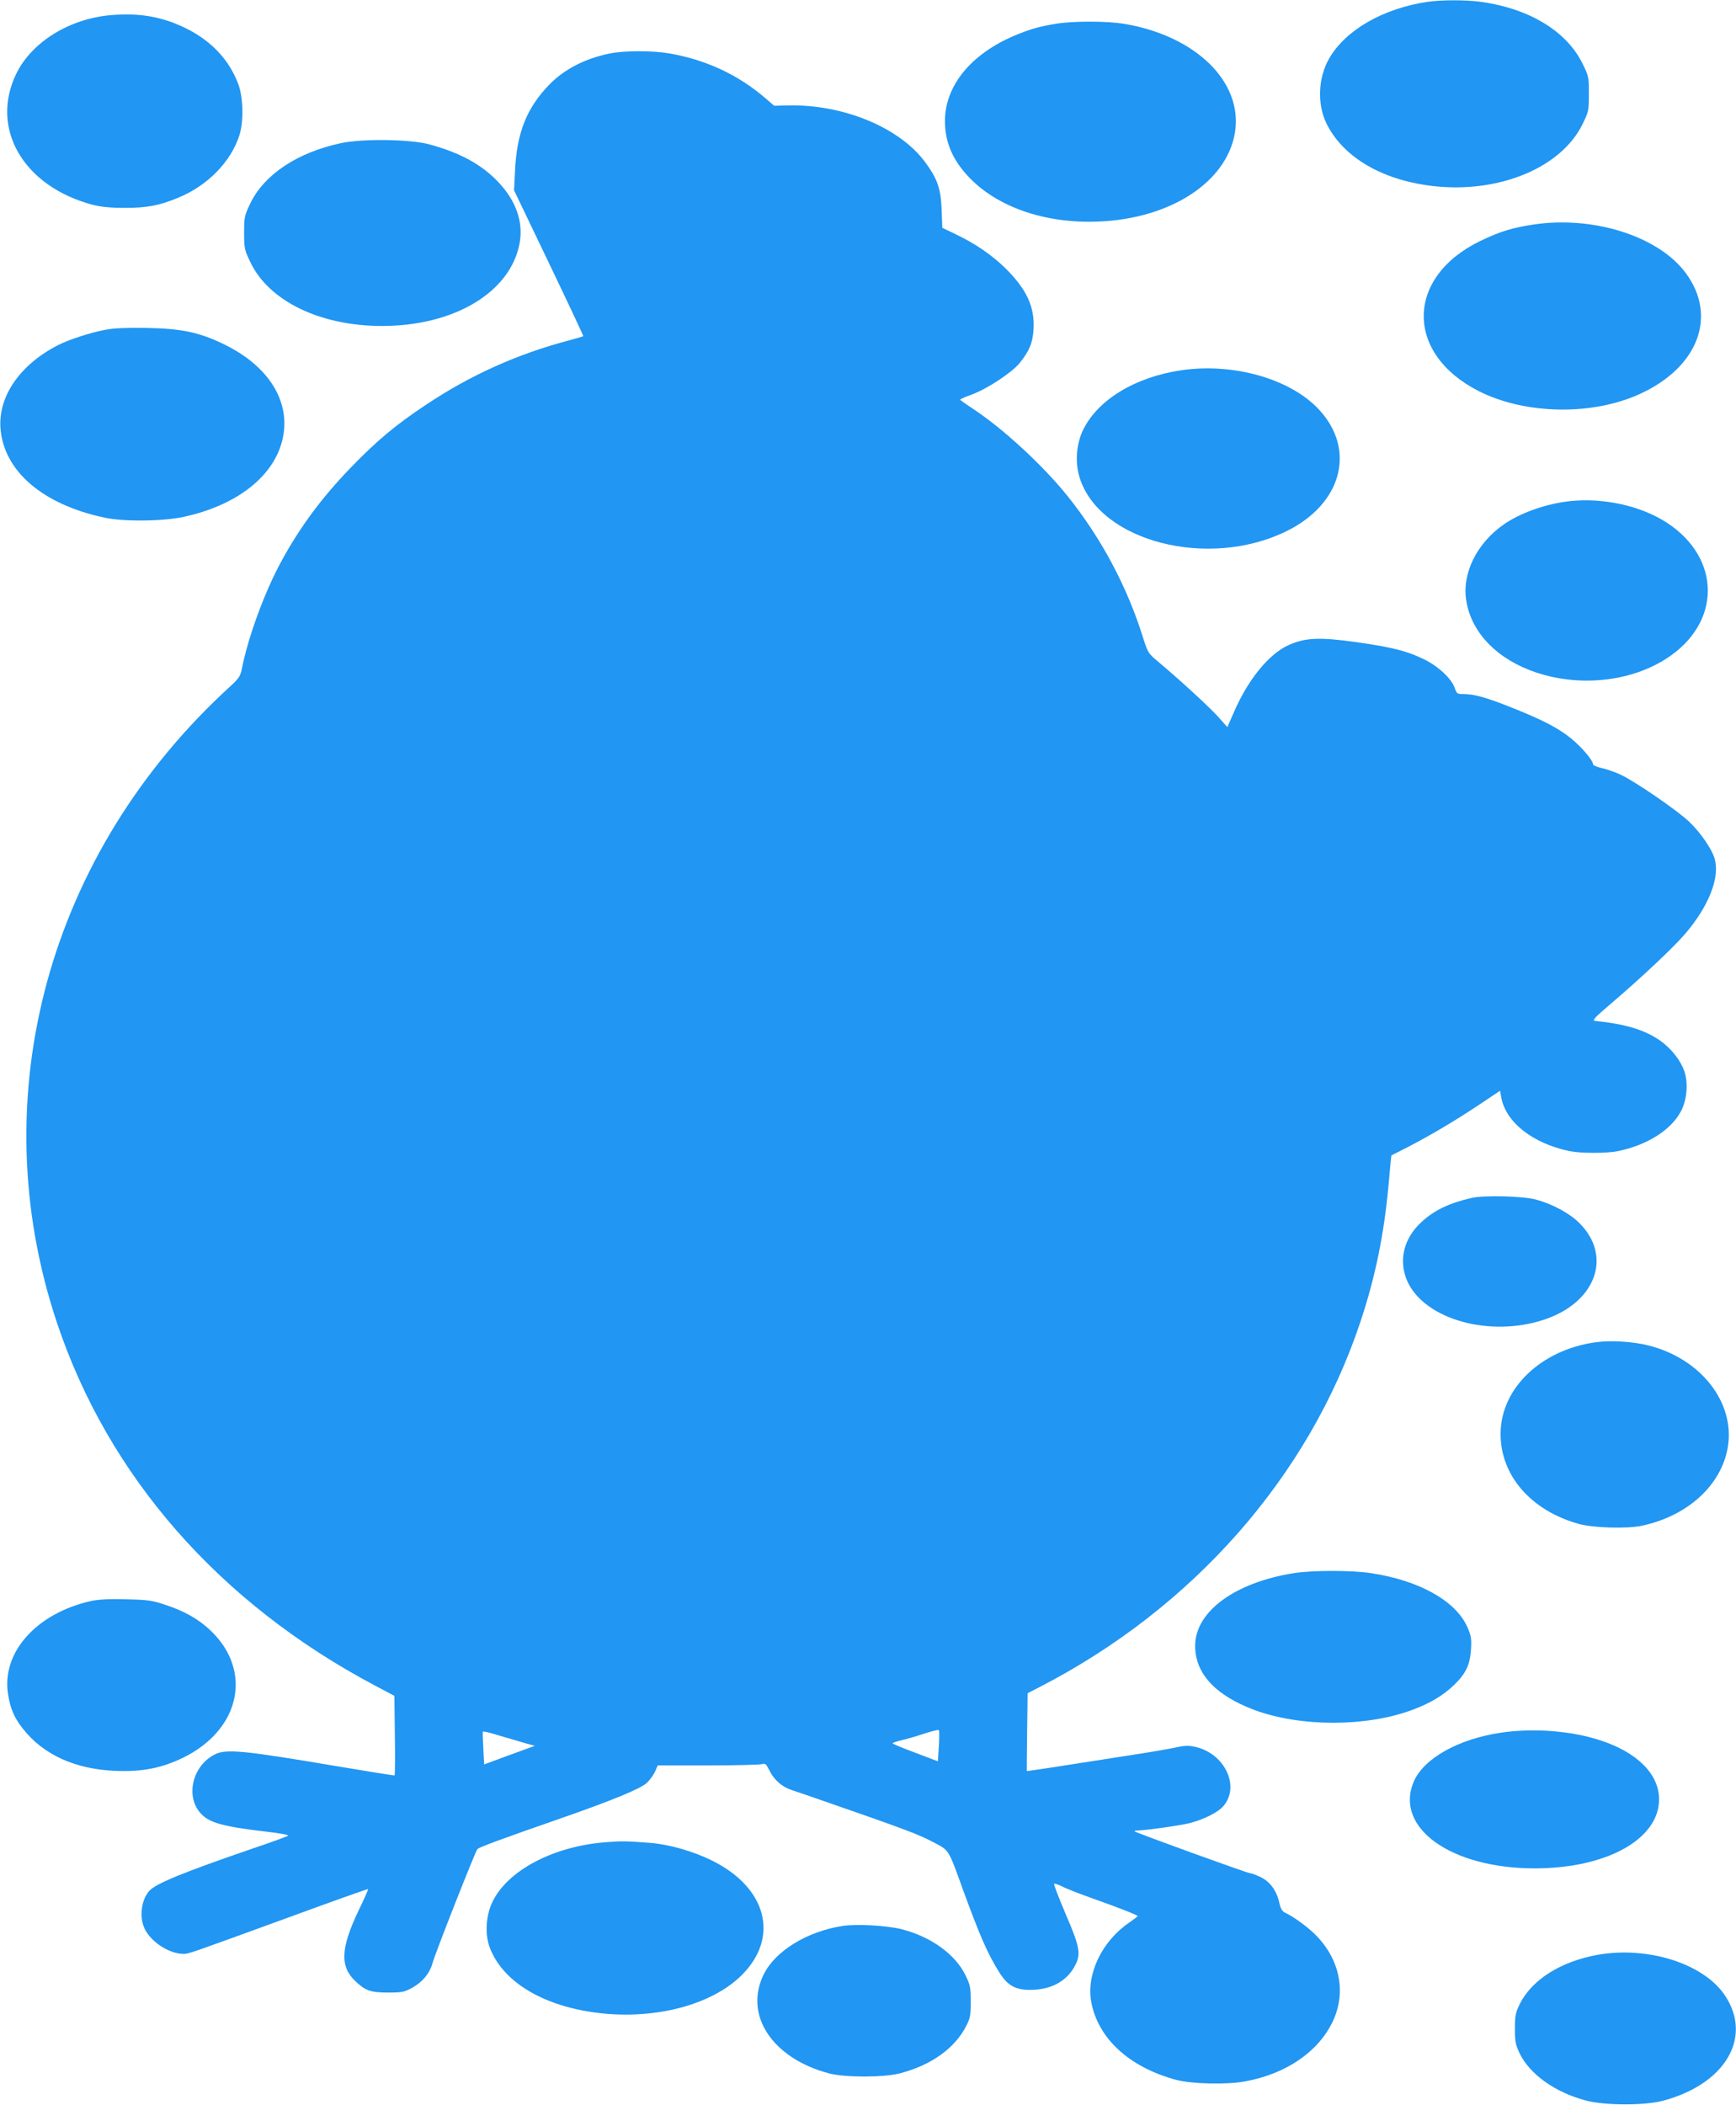 <?xml version="1.0" standalone="no"?>
<!DOCTYPE svg PUBLIC "-//W3C//DTD SVG 20010904//EN"
 "http://www.w3.org/TR/2001/REC-SVG-20010904/DTD/svg10.dtd">
<svg version="1.0" xmlns="http://www.w3.org/2000/svg"
 width="1056pt" height="1280pt" viewBox="0 0 1056 1280"
 preserveAspectRatio="xMidYMid meet">
<g transform="translate(0,1280) scale(0.1,-0.1)"
fill="#2196f3" stroke="none">
<path d="M8685 12789 c-270 -40 -497 -169 -599 -343 -68 -116 -75 -280 -17
-397 95 -194 316 -331 601 -374 415 -64 820 93 956 369 38 78 39 83 39 186 0
103 -1 108 -39 184 -98 199 -329 337 -627 376 -89 11 -231 11 -314 -1z"/>
<path d="M675 12708 c-251 -21 -480 -162 -575 -354 -164 -335 42 -689 467
-800 48 -12 105 -18 193 -18 133 0 208 14 322 61 180 73 324 220 375 383 26
85 23 228 -8 310 -55 145 -160 258 -312 335 -147 73 -285 98 -462 83z"/>
<path d="M6420 12655 c-106 -18 -153 -32 -250 -72 -264 -112 -421 -304 -422
-518 0 -126 44 -232 139 -335 174 -188 469 -291 797 -277 437 18 778 240 828
540 50 305 -233 586 -667 661 -108 19 -318 19 -425 1z"/>
<path d="M3710 12475 c-150 -30 -280 -97 -371 -192 -135 -140 -195 -290 -206
-519 l-6 -121 212 -442 c117 -244 211 -444 209 -445 -2 -2 -41 -13 -88 -26
-312 -82 -599 -211 -867 -390 -185 -122 -303 -221 -463 -387 -170 -176 -305
-357 -417 -563 -102 -185 -205 -466 -243 -662 -8 -38 -19 -55 -67 -99 -1109
-1010 -1515 -2495 -1058 -3867 312 -937 988 -1709 1937 -2211 l117 -62 3 -241
c2 -132 1 -241 -2 -243 -3 -1 -160 24 -350 56 -574 97 -676 107 -745 71 -136
-70 -179 -257 -82 -360 51 -55 136 -78 390 -108 81 -9 144 -20 140 -25 -4 -4
-102 -40 -218 -79 -420 -144 -588 -213 -627 -257 -48 -53 -62 -157 -29 -228
37 -81 150 -155 238 -155 30 0 38 3 628 218 270 99 492 178 494 176 2 -2 -24
-61 -58 -131 -109 -228 -114 -340 -19 -429 61 -58 93 -69 198 -69 87 0 100 3
149 30 61 34 106 88 122 149 16 59 260 679 273 693 12 12 130 56 501 185 322
112 494 183 531 219 18 17 39 47 49 68 l16 37 307 0 c169 0 317 4 328 8 19 6
25 0 44 -38 27 -56 75 -99 131 -118 24 -8 73 -25 109 -37 608 -211 665 -232
773 -290 79 -42 78 -39 163 -276 103 -282 152 -396 225 -511 52 -82 105 -108
210 -102 115 6 204 59 250 150 35 68 27 112 -58 309 -42 99 -74 182 -71 185 4
3 24 -4 47 -15 22 -12 96 -41 163 -65 181 -64 298 -110 298 -116 0 -3 -23 -20
-50 -39 -167 -113 -263 -314 -232 -483 41 -222 231 -397 517 -474 93 -25 310
-30 420 -9 249 46 443 179 531 362 86 179 45 383 -108 533 -50 49 -132 108
-180 130 -19 9 -28 24 -37 65 -16 71 -58 127 -115 153 -25 12 -52 22 -60 22
-16 0 -695 246 -704 255 -3 3 3 5 14 5 53 1 259 30 320 45 89 23 174 66 207
105 102 121 5 321 -174 359 -39 9 -65 8 -117 -4 -37 -8 -152 -28 -257 -44
-495 -78 -648 -101 -649 -99 0 2 0 109 2 238 l3 235 72 37 c936 482 1639 1282
1952 2220 91 273 144 531 172 838 8 96 16 175 17 175 0 0 48 24 106 54 135 70
284 158 435 259 l120 80 7 -40 c27 -151 192 -281 416 -327 68 -14 226 -14 294
0 176 36 321 127 382 240 37 68 47 172 22 245 -22 66 -80 139 -146 186 -97 67
-209 101 -398 121 -19 2 -2 20 100 107 185 158 383 344 452 426 140 165 208
337 177 450 -16 59 -84 159 -155 227 -71 68 -328 245 -418 287 -34 16 -86 34
-115 40 -31 7 -53 17 -53 24 0 23 -69 104 -133 156 -79 64 -173 113 -362 188
-155 62 -228 82 -295 82 -36 0 -39 3 -51 37 -18 56 -103 135 -190 176 -104 50
-188 71 -410 103 -224 31 -311 27 -412 -19 -119 -54 -244 -208 -329 -402 l-42
-96 -57 64 c-54 60 -243 233 -370 339 -53 44 -58 53 -84 135 -98 316 -255 610
-462 868 -151 188 -398 415 -580 533 -39 26 -72 49 -72 52 -1 3 33 18 75 33
93 35 239 132 286 189 59 73 81 125 85 208 8 135 -43 243 -174 372 -82 79
-178 145 -294 201 l-87 42 -4 110 c-5 127 -25 186 -98 286 -155 213 -500 356
-838 348 l-83 -2 -52 45 c-166 143 -361 234 -584 273 -103 18 -274 18 -363 0z
m2001 -10292 l-6 -92 -137 52 c-76 28 -138 54 -138 57 0 4 24 12 53 19 29 6
91 24 138 40 46 15 87 25 90 22 3 -3 3 -47 0 -98z m-2522 20 l64 -18 -154 -56
-154 -57 -5 97 c-3 53 -4 99 -3 102 2 4 44 -6 95 -22 51 -15 122 -36 157 -46z"/>
<path d="M2071 11929 c-264 -57 -465 -191 -549 -367 -35 -73 -37 -82 -37 -177
0 -95 2 -104 38 -179 112 -236 423 -387 797 -388 443 -1 786 205 841 504 23
128 -21 255 -128 369 -103 109 -233 180 -421 231 -116 32 -410 36 -541 7z"/>
<path d="M9330 11435 c-129 -19 -204 -42 -325 -100 -456 -220 -460 -686 -8
-914 283 -142 689 -149 979 -16 354 162 472 472 279 734 -165 224 -560 350
-925 296z"/>
<path d="M642 10795 c-92 -17 -220 -59 -286 -92 -233 -118 -368 -312 -353
-508 20 -259 256 -462 631 -542 119 -26 360 -23 486 5 307 67 525 230 590 439
73 237 -59 469 -346 609 -150 73 -257 96 -469 100 -125 2 -202 -1 -253 -11z"/>
<path d="M7187 10549 c-285 -42 -513 -182 -601 -368 -40 -86 -47 -197 -18
-287 122 -387 782 -557 1257 -324 337 165 426 494 199 739 -173 187 -519 286
-837 240z"/>
<path d="M9518 9749 c-131 -19 -273 -71 -364 -133 -170 -115 -264 -304 -234
-473 33 -194 191 -354 425 -432 279 -93 602 -52 820 104 319 228 293 622 -55
825 -165 96 -394 138 -592 109z"/>
<path d="M8950 5516 c-134 -31 -225 -74 -302 -145 -111 -101 -143 -238 -86
-364 107 -230 500 -340 830 -231 315 104 418 385 216 587 -58 59 -164 116
-263 143 -79 22 -319 28 -395 10z"/>
<path d="M9708 4639 c-332 -45 -578 -279 -580 -554 -2 -255 184 -470 477 -551
87 -24 292 -30 381 -11 280 59 485 247 524 477 46 271 -163 539 -481 619 -93
24 -232 33 -321 20z"/>
<path d="M7870 3235 c-359 -57 -600 -234 -600 -442 0 -168 122 -300 358 -389
282 -105 682 -105 964 0 110 41 187 88 253 151 72 70 97 122 103 216 4 67 1
83 -23 138 -71 158 -293 282 -585 326 -117 18 -355 18 -470 0z"/>
<path d="M551 3065 c-334 -76 -546 -317 -501 -572 14 -86 39 -141 91 -206 123
-156 317 -244 559 -254 166 -7 286 17 418 82 345 171 420 528 162 772 -72 68
-154 115 -267 153 -90 30 -110 33 -248 36 -106 3 -169 -1 -214 -11z"/>
<path d="M9130 2265 c-258 -38 -469 -156 -530 -297 -120 -280 225 -528 735
-528 437 0 757 177 757 420 0 153 -133 286 -359 359 -177 58 -407 75 -603 46z"/>
<path d="M3685 1599 c-318 -24 -599 -172 -690 -364 -40 -83 -46 -196 -16 -276
76 -201 306 -346 623 -393 356 -53 719 36 909 224 233 231 154 534 -183 699
-112 55 -258 97 -373 106 -141 11 -172 12 -270 4z"/>
<path d="M5125 1090 c-216 -34 -407 -151 -478 -292 -125 -248 50 -514 398
-605 98 -25 331 -25 430 1 189 49 333 152 402 287 25 48 28 65 28 149 0 87 -3
101 -33 162 -62 127 -211 233 -387 278 -93 23 -273 33 -360 20z"/>
<path d="M9716 914 c-224 -41 -399 -152 -472 -300 -25 -52 -29 -70 -29 -149 0
-79 4 -97 29 -150 62 -127 214 -236 401 -286 115 -31 355 -32 470 -2 379 100
548 385 378 640 -129 194 -470 302 -777 247z"/>
</g>
</svg>
